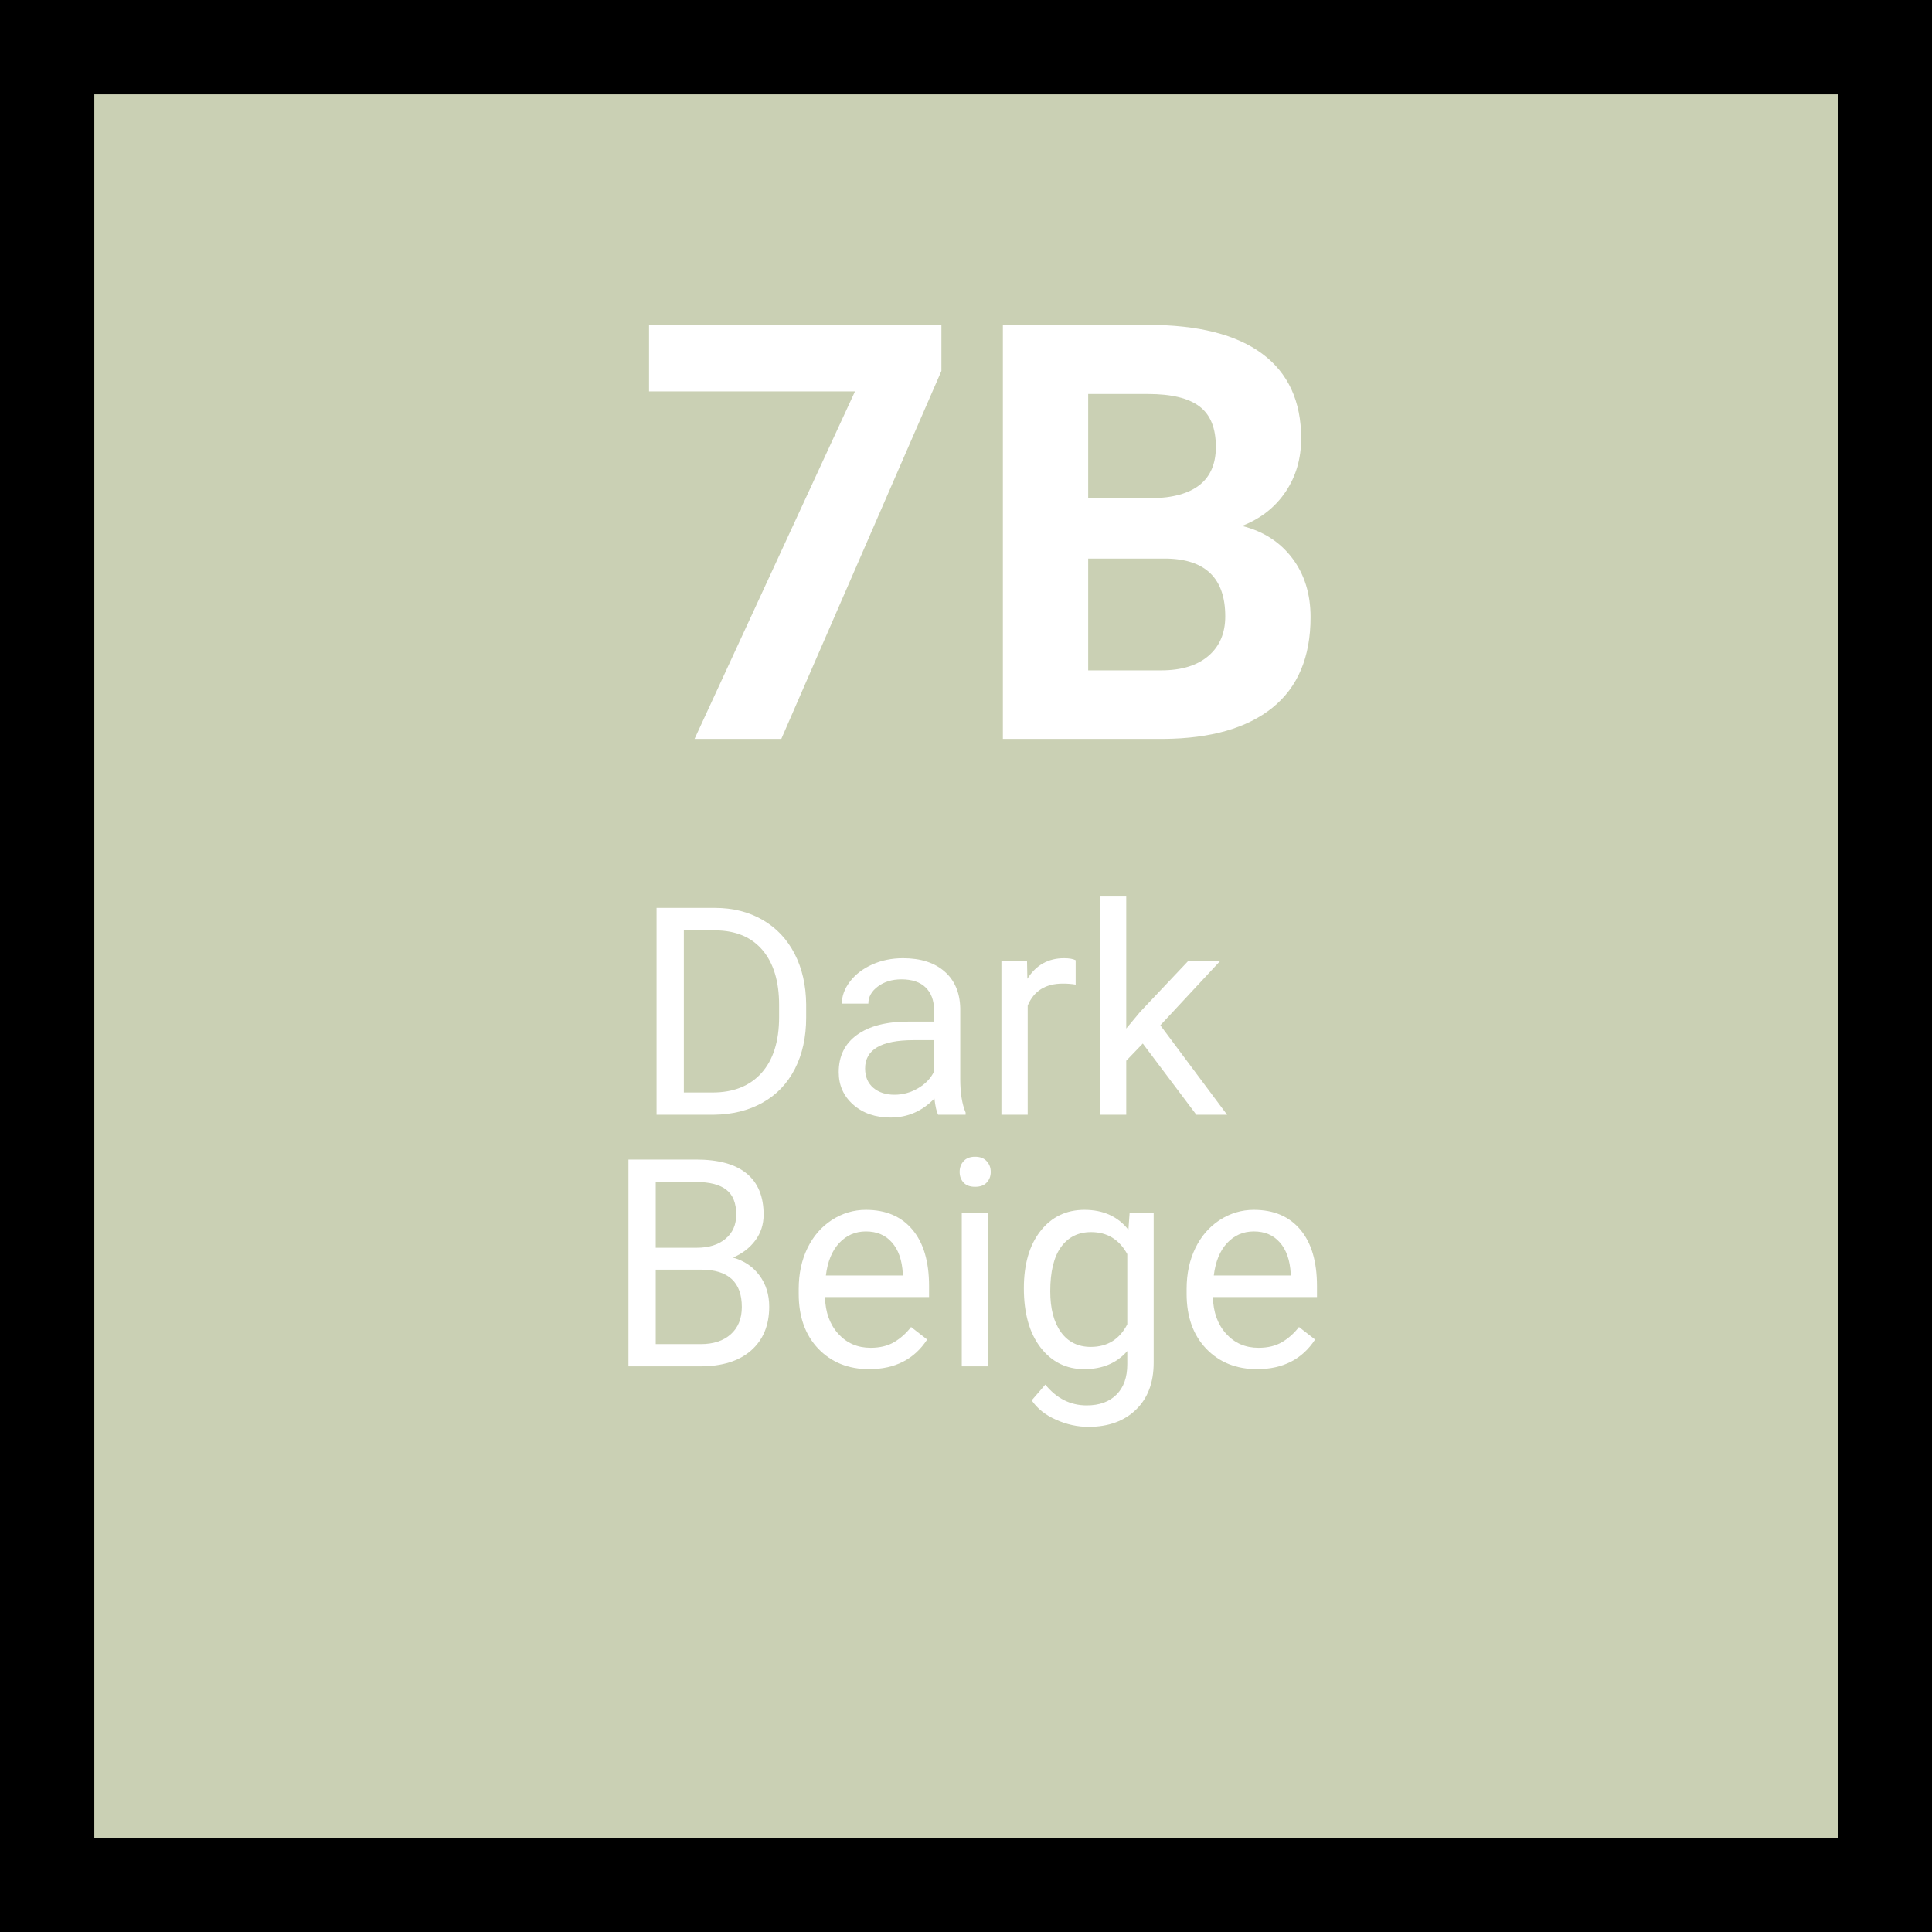 <svg version="1.2" preserveAspectRatio="xMidYMid meet" height="360" viewBox="0 0 270 270" zoomAndPan="magnify" width="360" xmlns:xlink="http://www.w3.org/1999/xlink" xmlns="http://www.w3.org/2000/svg"><defs></defs><g id="bf8444fb18"><rect style="fill:#ffffff;fill-opacity:1;stroke:none;" height="270" y="0" width="270" x="0"></rect><rect style="fill:#cad0b4;fill-opacity:1;stroke:none;" height="270" y="0" width="270" x="0"></rect><path transform="matrix(1.512,0,0,1.512,-3.06,-3.06)" d="M 5.371 5.371 L 177.259 5.371 L 177.259 177.259 L 5.371 177.259 Z M 5.371 5.371" style="fill:none;stroke-width:10.742;stroke-linecap:round;stroke-linejoin:round;stroke:#000000;stroke-opacity:1;stroke-miterlimit:10;"></path><g style="fill:#ffffff;fill-opacity:1;"><g transform="translate(88.283, 103.263)"><path d="M 43.281 -51.422 L 20.906 0 L 8.781 0 L 31.203 -48.562 L 2.422 -48.562 L 2.422 -57.859 L 43.281 -57.859 Z M 43.281 -51.422" style="stroke:none"></path></g></g><g style="fill:#ffffff;fill-opacity:1;"><g transform="translate(134.981, 103.263)"><path d="M 5.172 0 L 5.172 -57.859 L 25.438 -57.859 C 32.457 -57.859 37.781 -56.516 41.406 -53.828 C 45.039 -51.141 46.859 -47.195 46.859 -42 C 46.859 -39.164 46.129 -36.672 44.672 -34.516 C 43.211 -32.359 41.188 -30.773 38.594 -29.766 C 41.562 -29.023 43.898 -27.523 45.609 -25.266 C 47.316 -23.016 48.172 -20.266 48.172 -17.016 C 48.172 -11.441 46.395 -7.223 42.844 -4.359 C 39.289 -1.504 34.227 -0.051 27.656 0 Z M 17.094 -25.203 L 17.094 -9.578 L 27.297 -9.578 C 30.109 -9.578 32.301 -10.242 33.875 -11.578 C 35.457 -12.922 36.25 -14.77 36.25 -17.125 C 36.25 -22.426 33.504 -25.117 28.016 -25.203 Z M 17.094 -33.625 L 25.906 -33.625 C 31.926 -33.727 34.938 -36.125 34.938 -40.812 C 34.938 -43.438 34.172 -45.32 32.641 -46.469 C 31.117 -47.625 28.719 -48.203 25.438 -48.203 L 17.094 -48.203 Z M 17.094 -33.625" style="stroke:none"></path></g></g><g style="fill:#ffffff;fill-opacity:1;"><g transform="translate(88.397, 155.786)"><path d="M 3.359 0 L 3.359 -28.906 L 11.516 -28.906 C 14.023 -28.906 16.242 -28.348 18.172 -27.234 C 20.109 -26.117 21.602 -24.535 22.656 -22.484 C 23.707 -20.441 24.242 -18.086 24.266 -15.422 L 24.266 -13.578 C 24.266 -10.848 23.738 -8.457 22.688 -6.406 C 21.633 -4.352 20.129 -2.781 18.172 -1.688 C 16.223 -0.594 13.953 -0.031 11.359 0 Z M 7.172 -25.766 L 7.172 -3.109 L 11.172 -3.109 C 14.109 -3.109 16.395 -4.02 18.031 -5.844 C 19.664 -7.676 20.484 -10.281 20.484 -13.656 L 20.484 -15.344 C 20.484 -18.625 19.711 -21.176 18.172 -23 C 16.629 -24.82 14.441 -25.742 11.609 -25.766 Z M 7.172 -25.766" style="stroke:none"></path></g></g><g style="fill:#ffffff;fill-opacity:1;"><g transform="translate(115.056, 155.786)"><path d="M 16.047 0 C 15.828 -0.426 15.656 -1.18 15.531 -2.266 C 13.82 -0.492 11.781 0.391 9.406 0.391 C 7.289 0.391 5.551 -0.207 4.188 -1.406 C 2.832 -2.602 2.156 -4.117 2.156 -5.953 C 2.156 -8.191 3.004 -9.926 4.703 -11.156 C 6.41 -12.395 8.805 -13.016 11.891 -13.016 L 15.469 -13.016 L 15.469 -14.703 C 15.469 -15.992 15.082 -17.02 14.312 -17.781 C 13.539 -18.539 12.41 -18.922 10.922 -18.922 C 9.609 -18.922 8.508 -18.586 7.625 -17.922 C 6.738 -17.266 6.297 -16.469 6.297 -15.531 L 2.594 -15.531 C 2.594 -16.594 2.973 -17.625 3.734 -18.625 C 4.504 -19.625 5.539 -20.414 6.844 -21 C 8.145 -21.582 9.578 -21.875 11.141 -21.875 C 13.609 -21.875 15.547 -21.254 16.953 -20.016 C 18.359 -18.785 19.086 -17.082 19.141 -14.906 L 19.141 -5.016 C 19.141 -3.047 19.391 -1.477 19.891 -0.312 L 19.891 0 Z M 9.953 -2.797 C 11.098 -2.797 12.188 -3.094 13.219 -3.688 C 14.25 -4.281 15 -5.055 15.469 -6.016 L 15.469 -10.422 L 12.594 -10.422 C 8.094 -10.422 5.844 -9.102 5.844 -6.469 C 5.844 -5.32 6.223 -4.422 6.984 -3.766 C 7.754 -3.117 8.742 -2.797 9.953 -2.797 Z M 9.953 -2.797" style="stroke:none"></path></g></g><g style="fill:#ffffff;fill-opacity:1;"><g transform="translate(137.169, 155.786)"><path d="M 13.156 -18.188 C 12.602 -18.281 12.004 -18.328 11.359 -18.328 C 8.941 -18.328 7.305 -17.301 6.453 -15.25 L 6.453 0 L 2.781 0 L 2.781 -21.484 L 6.359 -21.484 L 6.406 -19 C 7.613 -20.914 9.32 -21.875 11.531 -21.875 C 12.25 -21.875 12.789 -21.781 13.156 -21.594 Z M 13.156 -18.188" style="stroke:none"></path></g></g><g style="fill:#ffffff;fill-opacity:1;"><g transform="translate(150.925, 155.786)"><path d="M 8.781 -9.953 L 6.469 -7.547 L 6.469 0 L 2.797 0 L 2.797 -30.5 L 6.469 -30.5 L 6.469 -12.047 L 8.438 -14.406 L 15.125 -21.484 L 19.594 -21.484 L 11.234 -12.5 L 20.562 0 L 16.266 0 Z M 8.781 -9.953" style="stroke:none"></path></g></g><g style="fill:#ffffff;fill-opacity:1;"><g transform="translate(171.535, 155.786)"><path d="" style="stroke:none"></path></g></g><g style="fill:#ffffff;fill-opacity:1;"><g transform="translate(84.468, 190.953)"><path d="M 3.359 0 L 3.359 -28.906 L 12.797 -28.906 C 15.941 -28.906 18.301 -28.254 19.875 -26.953 C 21.457 -25.66 22.25 -23.742 22.25 -21.203 C 22.25 -19.848 21.863 -18.648 21.094 -17.609 C 20.332 -16.578 19.289 -15.773 17.969 -15.203 C 19.531 -14.766 20.766 -13.93 21.672 -12.703 C 22.578 -11.484 23.031 -10.031 23.031 -8.344 C 23.031 -5.75 22.188 -3.707 20.5 -2.219 C 18.82 -0.738 16.445 0 13.375 0 Z M 7.172 -13.516 L 7.172 -3.109 L 13.453 -3.109 C 15.234 -3.109 16.633 -3.566 17.656 -4.484 C 18.688 -5.41 19.203 -6.68 19.203 -8.297 C 19.203 -11.773 17.305 -13.516 13.516 -13.516 Z M 7.172 -16.578 L 12.922 -16.578 C 14.586 -16.578 15.922 -16.992 16.922 -17.828 C 17.922 -18.66 18.422 -19.789 18.422 -21.219 C 18.422 -22.812 17.957 -23.969 17.031 -24.688 C 16.102 -25.406 14.691 -25.766 12.797 -25.766 L 7.172 -25.766 Z M 7.172 -16.578" style="stroke:none"></path></g></g><g style="fill:#ffffff;fill-opacity:1;"><g transform="translate(109.777, 190.953)"><path d="M 11.688 0.391 C 8.781 0.391 6.41 -0.562 4.578 -2.469 C 2.754 -4.383 1.844 -6.941 1.844 -10.141 L 1.844 -10.812 C 1.844 -12.945 2.25 -14.848 3.062 -16.516 C 3.875 -18.191 5.008 -19.504 6.469 -20.453 C 7.938 -21.398 9.523 -21.875 11.234 -21.875 C 14.023 -21.875 16.191 -20.953 17.734 -19.109 C 19.285 -17.273 20.062 -14.645 20.062 -11.219 L 20.062 -9.688 L 5.516 -9.688 C 5.566 -7.57 6.188 -5.859 7.375 -4.547 C 8.562 -3.242 10.066 -2.594 11.891 -2.594 C 13.191 -2.594 14.289 -2.859 15.188 -3.391 C 16.082 -3.922 16.867 -4.625 17.547 -5.5 L 19.797 -3.75 C 17.992 -0.988 15.289 0.391 11.688 0.391 Z M 11.234 -18.859 C 9.754 -18.859 8.508 -18.316 7.5 -17.234 C 6.5 -16.16 5.879 -14.648 5.641 -12.703 L 16.391 -12.703 L 16.391 -12.984 C 16.285 -14.848 15.781 -16.289 14.875 -17.312 C 13.977 -18.344 12.766 -18.859 11.234 -18.859 Z M 11.234 -18.859" style="stroke:none"></path></g></g><g style="fill:#ffffff;fill-opacity:1;"><g transform="translate(131.315, 190.953)"><path d="M 6.766 0 L 3.094 0 L 3.094 -21.484 L 6.766 -21.484 Z M 2.797 -27.172 C 2.797 -27.766 2.977 -28.266 3.344 -28.672 C 3.707 -29.086 4.242 -29.297 4.953 -29.297 C 5.672 -29.297 6.211 -29.086 6.578 -28.672 C 6.953 -28.266 7.141 -27.766 7.141 -27.172 C 7.141 -26.578 6.953 -26.082 6.578 -25.688 C 6.211 -25.289 5.672 -25.094 4.953 -25.094 C 4.242 -25.094 3.707 -25.289 3.344 -25.688 C 2.977 -26.082 2.797 -26.578 2.797 -27.172 Z M 2.797 -27.172" style="stroke:none"></path></g></g><g style="fill:#ffffff;fill-opacity:1;"><g transform="translate(141.18, 190.953)"><path d="M 1.906 -10.922 C 1.906 -14.266 2.676 -16.926 4.219 -18.906 C 5.77 -20.883 7.82 -21.875 10.375 -21.875 C 13 -21.875 15.047 -20.945 16.516 -19.094 L 16.688 -21.484 L 20.047 -21.484 L 20.047 -0.516 C 20.047 2.266 19.223 4.453 17.578 6.047 C 15.93 7.648 13.719 8.453 10.938 8.453 C 9.383 8.453 7.867 8.117 6.391 7.453 C 4.91 6.797 3.781 5.895 3 4.75 L 4.906 2.547 C 6.477 4.484 8.406 5.453 10.688 5.453 C 12.469 5.453 13.859 4.945 14.859 3.938 C 15.859 2.938 16.359 1.523 16.359 -0.297 L 16.359 -2.141 C 14.891 -0.453 12.883 0.391 10.344 0.391 C 7.832 0.391 5.797 -0.617 4.234 -2.641 C 2.68 -4.66 1.906 -7.422 1.906 -10.922 Z M 5.594 -10.5 C 5.594 -8.082 6.086 -6.18 7.078 -4.797 C 8.078 -3.41 9.469 -2.719 11.25 -2.719 C 13.57 -2.719 15.273 -3.77 16.359 -5.875 L 16.359 -15.688 C 15.234 -17.738 13.547 -18.766 11.297 -18.766 C 9.504 -18.766 8.102 -18.066 7.094 -16.672 C 6.094 -15.285 5.594 -13.227 5.594 -10.5 Z M 5.594 -10.5" style="stroke:none"></path></g></g><g style="fill:#ffffff;fill-opacity:1;"><g transform="translate(163.988, 190.953)"><path d="M 11.688 0.391 C 8.781 0.391 6.41 -0.562 4.578 -2.469 C 2.754 -4.383 1.844 -6.941 1.844 -10.141 L 1.844 -10.812 C 1.844 -12.945 2.25 -14.848 3.062 -16.516 C 3.875 -18.191 5.008 -19.504 6.469 -20.453 C 7.938 -21.398 9.523 -21.875 11.234 -21.875 C 14.023 -21.875 16.191 -20.953 17.734 -19.109 C 19.285 -17.273 20.062 -14.645 20.062 -11.219 L 20.062 -9.688 L 5.516 -9.688 C 5.566 -7.57 6.188 -5.859 7.375 -4.547 C 8.562 -3.242 10.066 -2.594 11.891 -2.594 C 13.191 -2.594 14.289 -2.859 15.188 -3.391 C 16.082 -3.922 16.867 -4.625 17.547 -5.5 L 19.797 -3.75 C 17.992 -0.988 15.289 0.391 11.688 0.391 Z M 11.234 -18.859 C 9.754 -18.859 8.508 -18.316 7.5 -17.234 C 6.5 -16.16 5.879 -14.648 5.641 -12.703 L 16.391 -12.703 L 16.391 -12.984 C 16.285 -14.848 15.781 -16.289 14.875 -17.312 C 13.977 -18.344 12.766 -18.859 11.234 -18.859 Z M 11.234 -18.859" style="stroke:none"></path></g></g></g></svg>